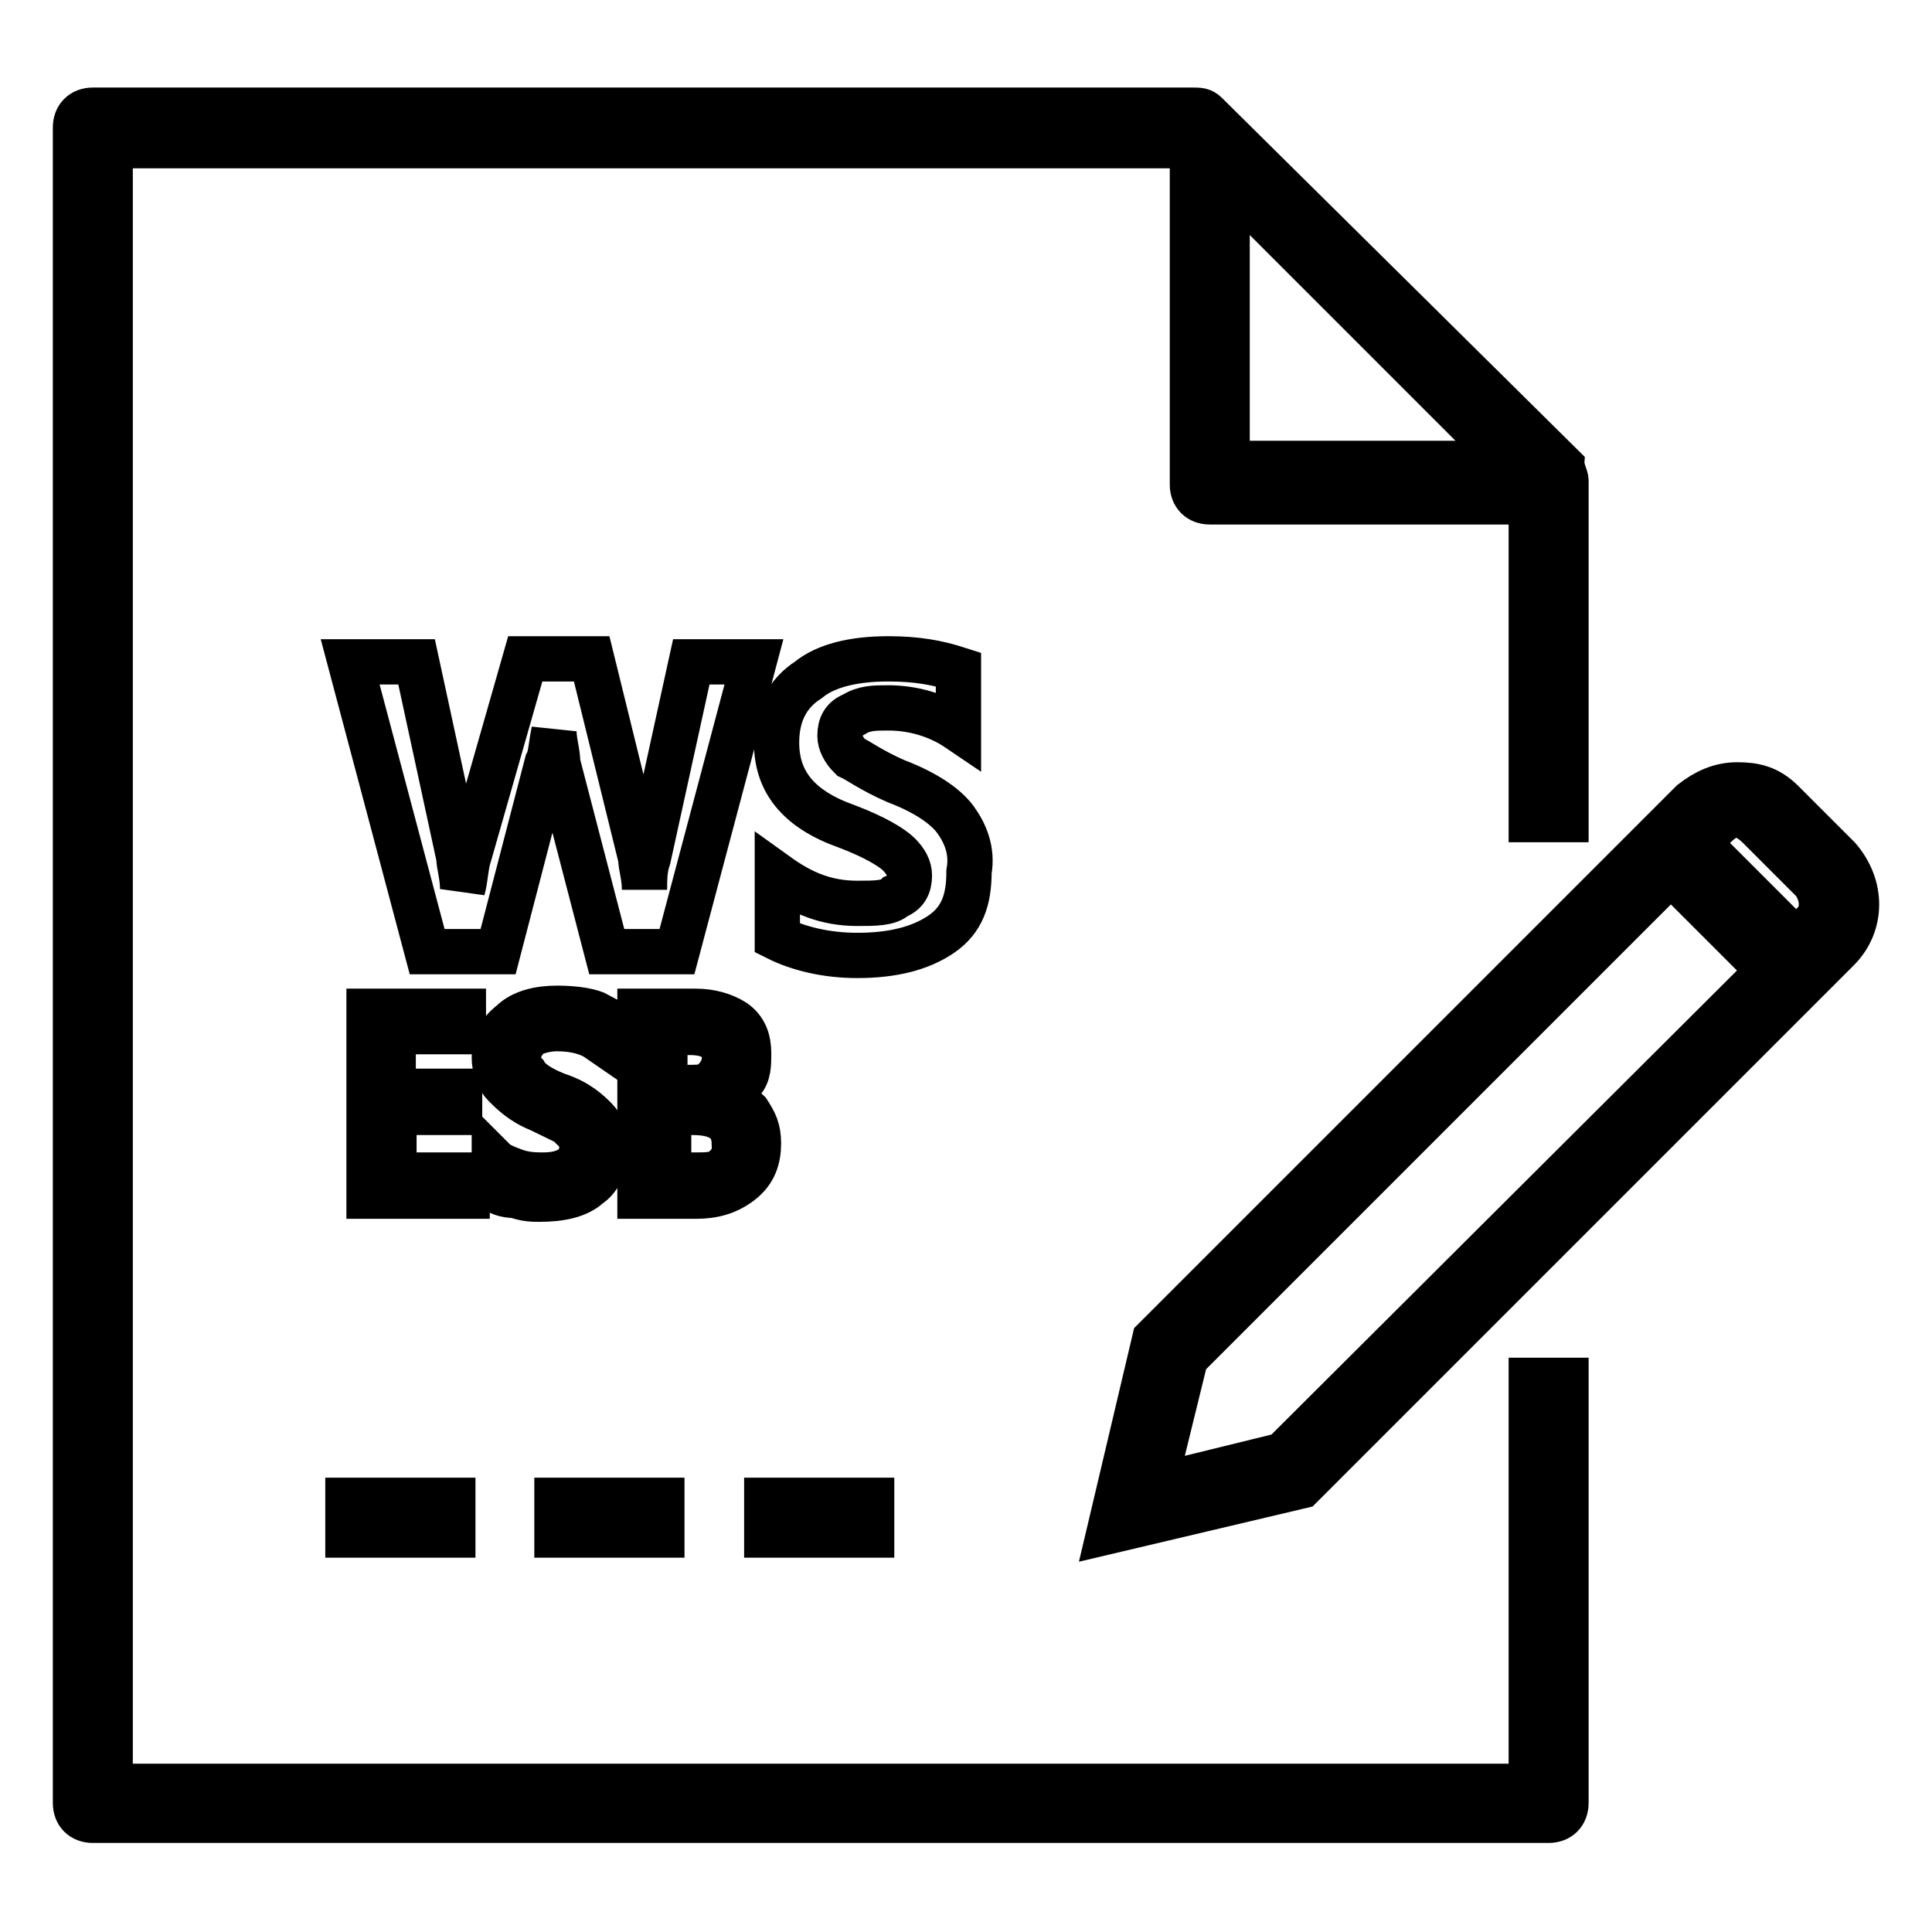 <?xml version="1.0" encoding="utf-8"?>
<!-- Svg Vector Icons : http://www.onlinewebfonts.com/icon -->
<!DOCTYPE svg PUBLIC "-//W3C//DTD SVG 1.1//EN" "http://www.w3.org/Graphics/SVG/1.1/DTD/svg11.dtd">
<svg version="1.1" xmlns="http://www.w3.org/2000/svg" xmlns:xlink="http://www.w3.org/1999/xlink" x="0px" y="0px" viewBox="0 0 256 256" enable-background="new 0 0 256 256" xml:space="preserve">
<g> <path stroke-width="6" fill-opacity="0" stroke="#000000"  d="M101.6,198.8h13.9v4.6h-13.9V198.8z M46.1,198.8H60v4.6H46.1V198.8z M73.8,198.8h13.9v4.6H73.8V198.8z"/> <path stroke-width="6" fill-opacity="0" stroke="#000000"  d="M202.9,236.7H14.6V19.3h142.9l0.5,0.5v44.4c0,1.4,0.9,2.3,2.3,2.3h42.6v42.1h4.6V63.7 c0-0.5-0.5-1.4-0.5-1.9l-47.2-46.7c-0.5-0.5-0.9-0.5-1.8-0.5H12.3c-1.4,0-2.3,0.9-2.3,2.3v222c0,1.4,0.9,2.3,2.3,2.3h192.9 c1.4,0,2.3-0.9,2.3-2.3v-56h-4.6V236.7L202.9,236.7z M162.6,23.9l37.5,37.5h-37.5V23.9z"/> <path stroke-width="6" fill-opacity="0" stroke="#000000"  d="M243.6,113.7l-7.4-7.4c-1.9-1.9-3.7-2.3-6-2.3c-2.3,0-4.2,0.9-6,2.3l-2.3,2.3l-3.2,3.2l-65.7,65.7l-6,25.4 l25.4-6l65.7-65.7l5.5-5.5C246.8,122.4,246.8,117.4,243.6,113.7L243.6,113.7z M170,192.8l-17.1,4.2l4.2-17.1l64.3-64.3l13,13 L170,192.8L170,192.8z M240.3,122.4l-2.3,2.3l-13-13l2.3-2.3c0.9-0.9,1.8-1.4,2.8-1.4s1.8,0.5,2.8,1.4l7.4,7.4 C241.7,118.7,241.7,121.1,240.3,122.4z"/> <path stroke-width="6" fill-opacity="0" stroke="#000000"  d="M85.9,113.7c-0.5,1.4-0.5,2.8-0.5,4.2c0-1.8-0.5-3.2-0.5-4.2l-6.5-26.4h-8.8l-7.4,25.9 c-0.5,1.4-0.5,3.2-0.9,4.6c0-1.8-0.5-3.2-0.5-4.2l-5.6-25.9h-8.8l10.2,38.4H66l6.5-25c0.5-0.9,0.5-2.3,0.9-4.2 c0,1.4,0.5,2.8,0.5,4.2l6.5,25h9.3l10.2-38.4h-8.3L85.9,113.7z M126.6,108.6c-1.4-1.9-4.2-3.7-7.9-5.1c-3.2-1.4-5.1-2.8-6-3.2 c-0.9-0.9-1.4-1.9-1.4-2.8c0-1.4,0.5-2.3,1.8-2.8c1.4-0.9,2.8-0.9,4.6-0.9c3.2,0,6.5,0.9,9.3,2.8v-7.9c-2.8-0.9-5.5-1.4-9.3-1.4 c-4.6,0-8.3,0.9-10.6,2.8c-2.8,1.8-4.2,4.6-4.2,8.3c0,5.1,2.8,8.8,9.3,11.1c3.7,1.4,6,2.8,6.9,3.7c0.9,0.9,1.4,1.8,1.4,2.8 c0,1.4-0.5,2.3-1.8,2.8c-0.9,0.9-2.8,0.9-5.1,0.9c-4.2,0-7.4-1.4-10.6-3.7v8.3c2.8,1.4,6.5,2.3,10.6,2.3c4.6,0,8.3-0.9,11.1-2.8 c2.8-1.9,3.7-4.6,3.7-8.3C128.9,112.7,127.9,110.4,126.6,108.6L126.6,108.6z M52.1,147.4h8.8v-2.8h-8.8v-7.9h9.3V134H48.9v24.5h13 v-2.8h-9.7V147.4z M73.8,145.1c-2.3-0.9-3.7-1.9-4.2-2.8c-0.5-0.5-0.9-1.4-0.9-2.3c0-0.9,0.5-1.8,1.4-2.8c0.9-0.5,2.3-0.9,3.7-0.9 c2.3,0,4.2,0.5,5.5,1.4v-3.2c-0.9-0.5-2.8-0.9-5.5-0.9c-2.3,0-4.6,0.5-6,1.9c-1.8,1.4-2.3,2.8-2.3,4.6c0,1.4,0.5,2.8,1.4,3.7 c0.9,0.9,2.3,2.3,4.6,3.2l3.7,1.8l1.4,1.4c0.5,0.5,0.5,1.4,0.5,1.8c0,2.3-1.8,3.7-5.1,3.7c-0.9,0-2.3,0-3.7-0.5s-2.3-0.9-2.8-1.4 v3.7c0.5,0.5,1.4,0.9,2.8,0.9c1.4,0.5,2.3,0.5,3.2,0.5c2.8,0,5.1-0.5,6.5-1.8c1.4-0.9,2.3-2.8,2.3-5.1c0-1.4-0.5-2.8-1.4-3.7 C78,147.4,76.6,146,73.8,145.1L73.8,145.1z M95.1,145.6c1.4-0.5,2.3-1.4,3.2-2.3c0.9-0.9,0.9-2.3,0.9-3.7c0-1.8-0.5-3.2-1.9-4.2 c-1.4-0.9-3.2-1.4-5.1-1.4h-7.4v24.5h7.4c2.3,0,4.2-0.5,6-1.9c1.8-1.4,2.3-3.2,2.3-5.1s-0.5-2.8-1.4-4.2 C98.3,146.5,97,146,95.1,145.6z M88.2,136.8h3.2c3.2,0,4.6,1.4,4.6,3.2c0,1.4-0.5,2.3-1.4,3.2c-0.9,0.9-1.8,0.9-3.7,0.9h-2.8V136.8 z M96,154.8c-0.9,0.9-2.3,0.9-3.7,0.9h-3.7v-8.3h3.2c3.7,0,5.5,1.4,5.5,4.2C97.4,153,97,153.9,96,154.8z"/></g>
</svg>